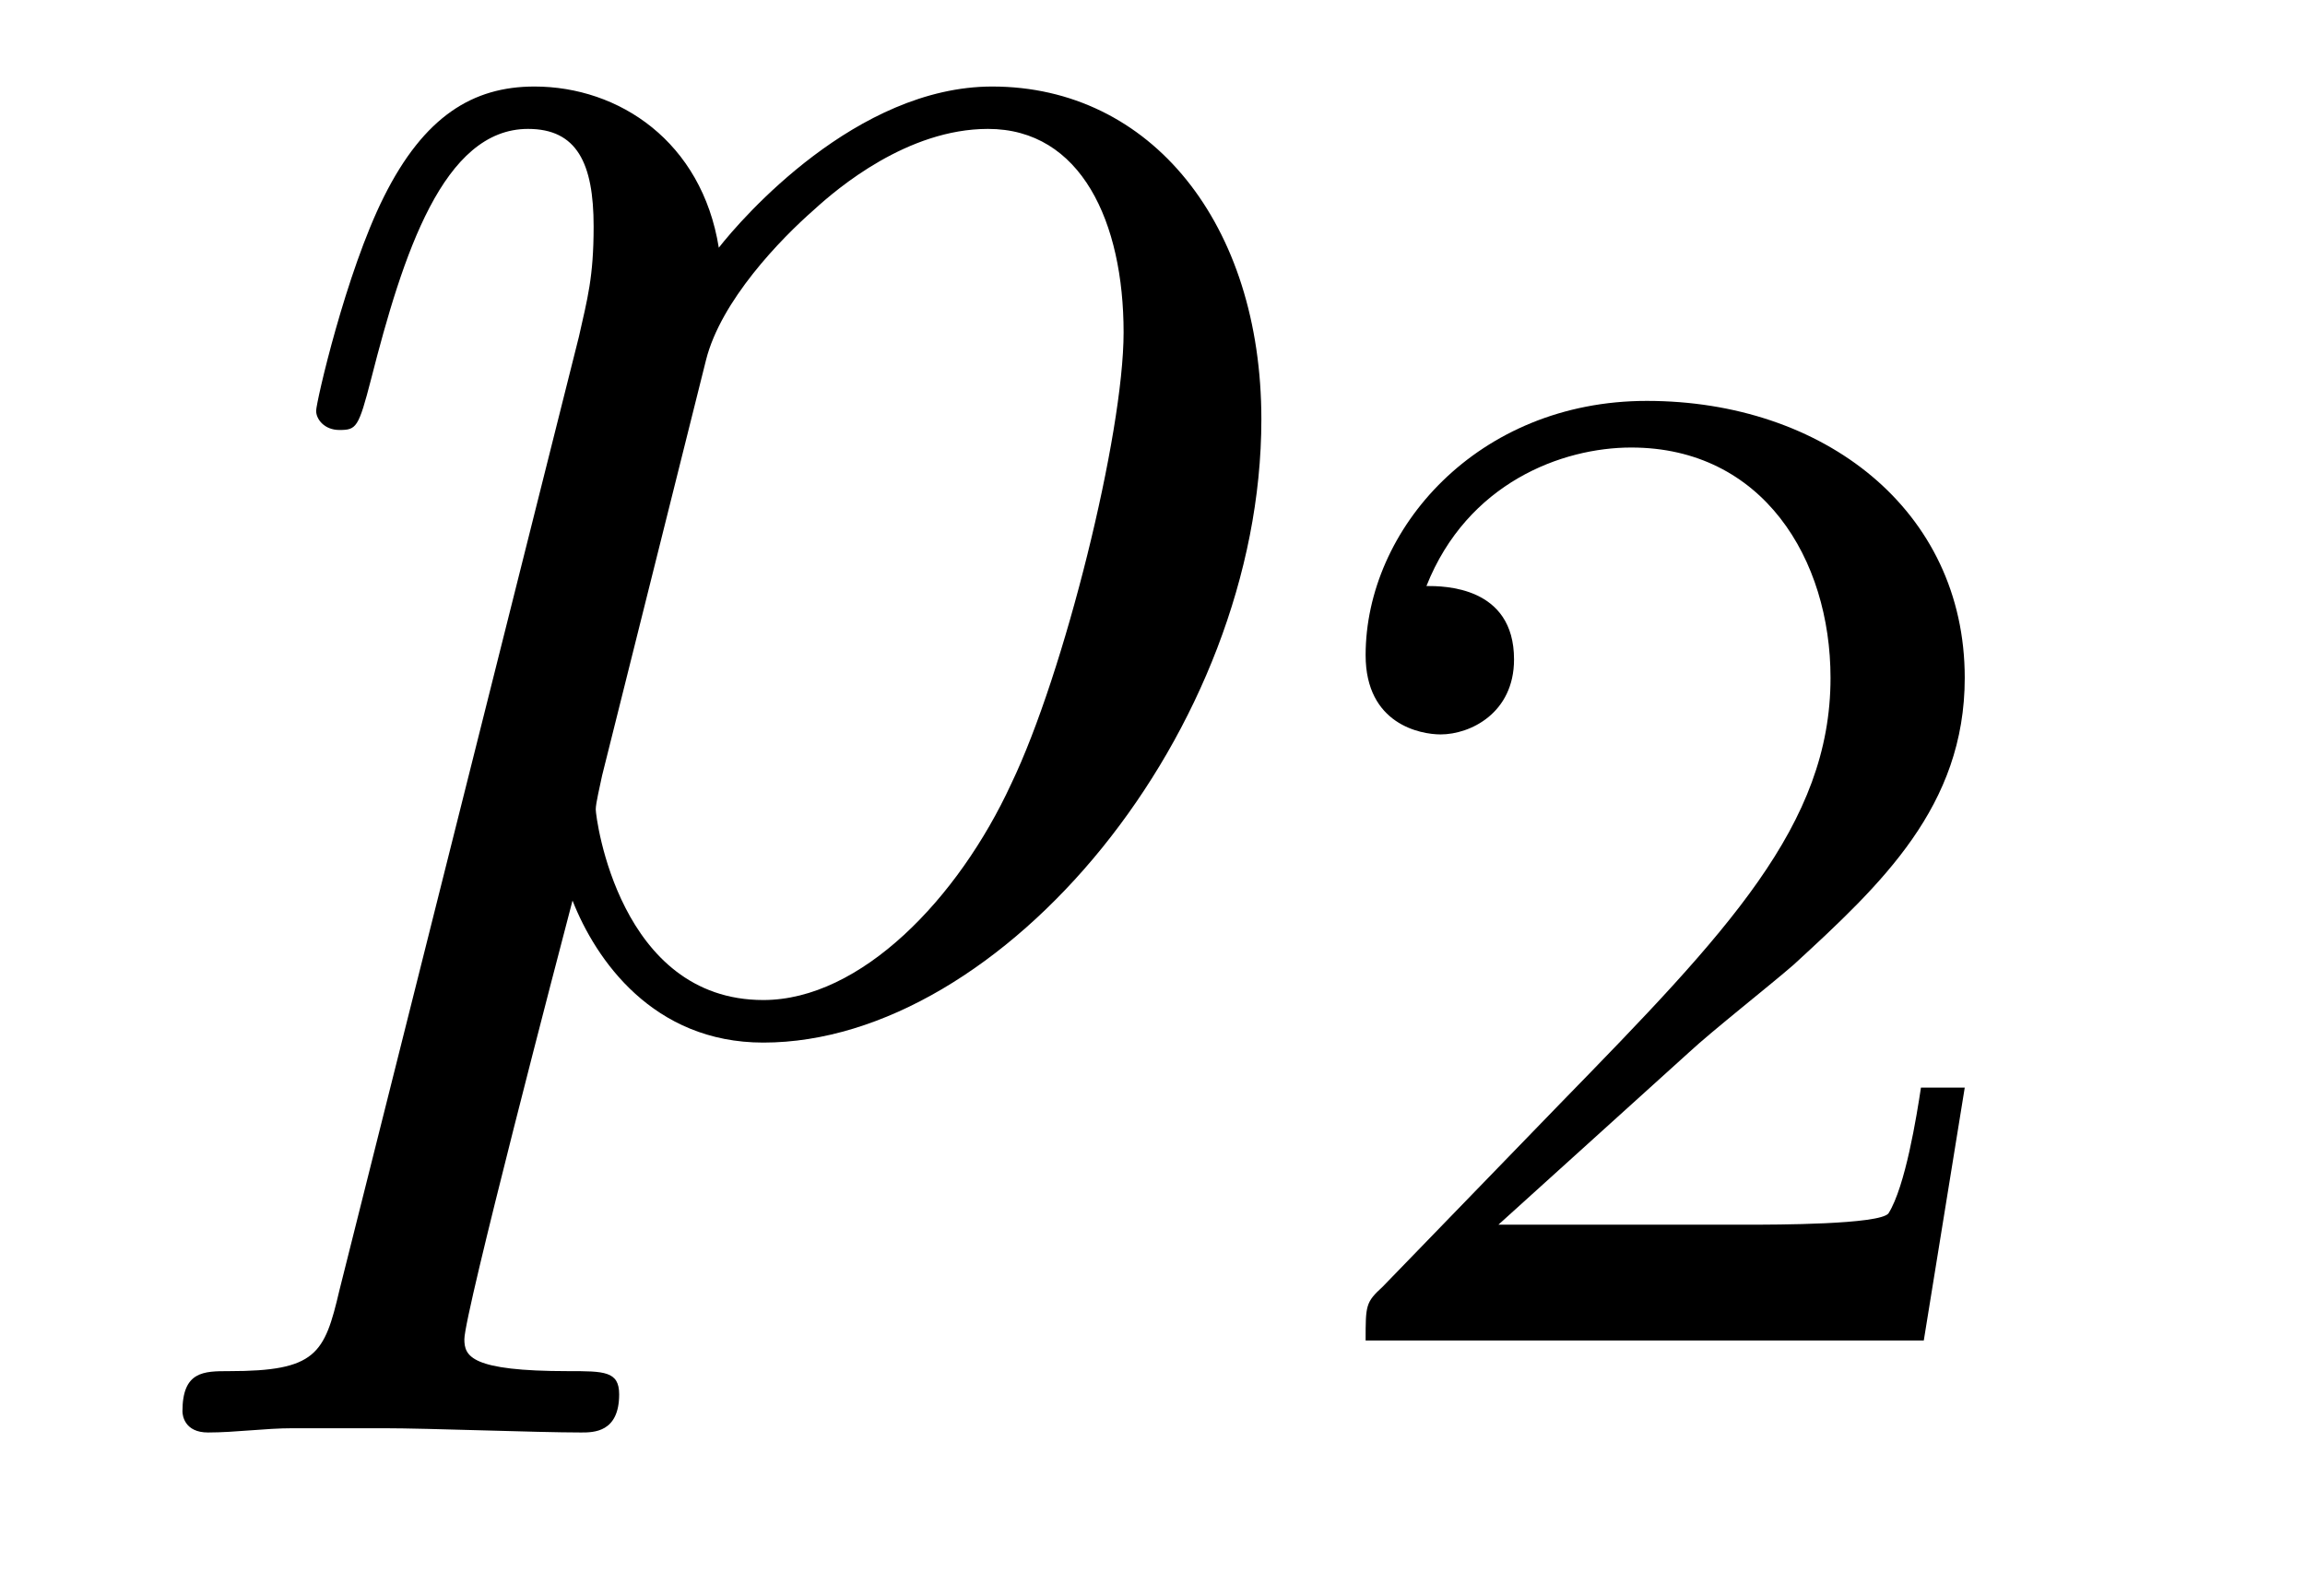 <?xml version='1.0'?>
<!-- This file was generated by dvisvgm 1.14.1 -->
<svg height='9pt' version='1.1' viewBox='0 -9 13 9' width='13pt' xmlns='http://www.w3.org/2000/svg' xmlns:xlink='http://www.w3.org/1999/xlink'>
<g id='page1'>
<g transform='matrix(1 0 0 1 -127 651)'>
<path d='M128.914 -652.722C128.83 -652.363 128.783 -652.267 128.292 -652.267C128.149 -652.267 128.029 -652.267 128.029 -652.04C128.029 -652.017 128.041 -651.921 128.173 -651.921C128.328 -651.921 128.496 -651.945 128.651 -651.945H129.165C129.416 -651.945 130.026 -651.921 130.277 -651.921C130.348 -651.921 130.492 -651.921 130.492 -652.136C130.492 -652.267 130.408 -652.267 130.205 -652.267C129.655 -652.267 129.619 -652.351 129.619 -652.447C129.619 -652.59 130.157 -654.647 130.229 -654.921C130.36 -654.587 130.683 -654.12 131.305 -654.12C132.656 -654.12 134.114 -655.878 134.114 -657.635C134.114 -658.735 133.493 -659.512 132.596 -659.512C131.831 -659.512 131.185 -658.771 131.054 -658.603C130.958 -659.201 130.492 -659.512 130.014 -659.512C129.667 -659.512 129.392 -659.344 129.165 -658.89C128.95 -658.46 128.783 -657.731 128.783 -657.683C128.783 -657.635 128.83 -657.575 128.914 -657.575C129.01 -657.575 129.022 -657.587 129.093 -657.862C129.273 -658.567 129.5 -659.273 129.978 -659.273C130.253 -659.273 130.348 -659.081 130.348 -658.723C130.348 -658.436 130.313 -658.316 130.265 -658.101L128.914 -652.722ZM130.982 -657.97C131.066 -658.304 131.401 -658.651 131.592 -658.818C131.723 -658.938 132.118 -659.273 132.572 -659.273C133.098 -659.273 133.337 -658.747 133.337 -658.125C133.337 -657.551 133.002 -656.2 132.703 -655.579C132.405 -654.933 131.855 -654.36 131.305 -654.36C130.492 -654.36 130.36 -655.387 130.36 -655.435C130.36 -655.471 130.384 -655.567 130.396 -655.627L130.982 -657.97Z' fill-rule='evenodd'/>
<path d='M136.527 -654.066C136.655 -654.185 136.989 -654.448 137.117 -654.56C137.611 -655.014 138.081 -655.452 138.081 -656.177C138.081 -657.125 137.284 -657.739 136.288 -657.739C135.332 -657.739 134.702 -657.014 134.702 -656.305C134.702 -655.914 135.013 -655.858 135.125 -655.858C135.292 -655.858 135.539 -655.978 135.539 -656.281C135.539 -656.695 135.141 -656.695 135.045 -656.695C135.276 -657.277 135.81 -657.476 136.2 -657.476C136.942 -657.476 137.324 -656.847 137.324 -656.177C137.324 -655.348 136.742 -654.743 135.802 -653.779L134.798 -652.743C134.702 -652.655 134.702 -652.639 134.702 -652.44H137.85L138.081 -653.866H137.834C137.81 -653.707 137.746 -653.308 137.651 -653.157C137.603 -653.093 136.997 -653.093 136.87 -653.093H135.451L136.527 -654.066Z' fill-rule='evenodd'/>
</g>
</g>
</svg>
